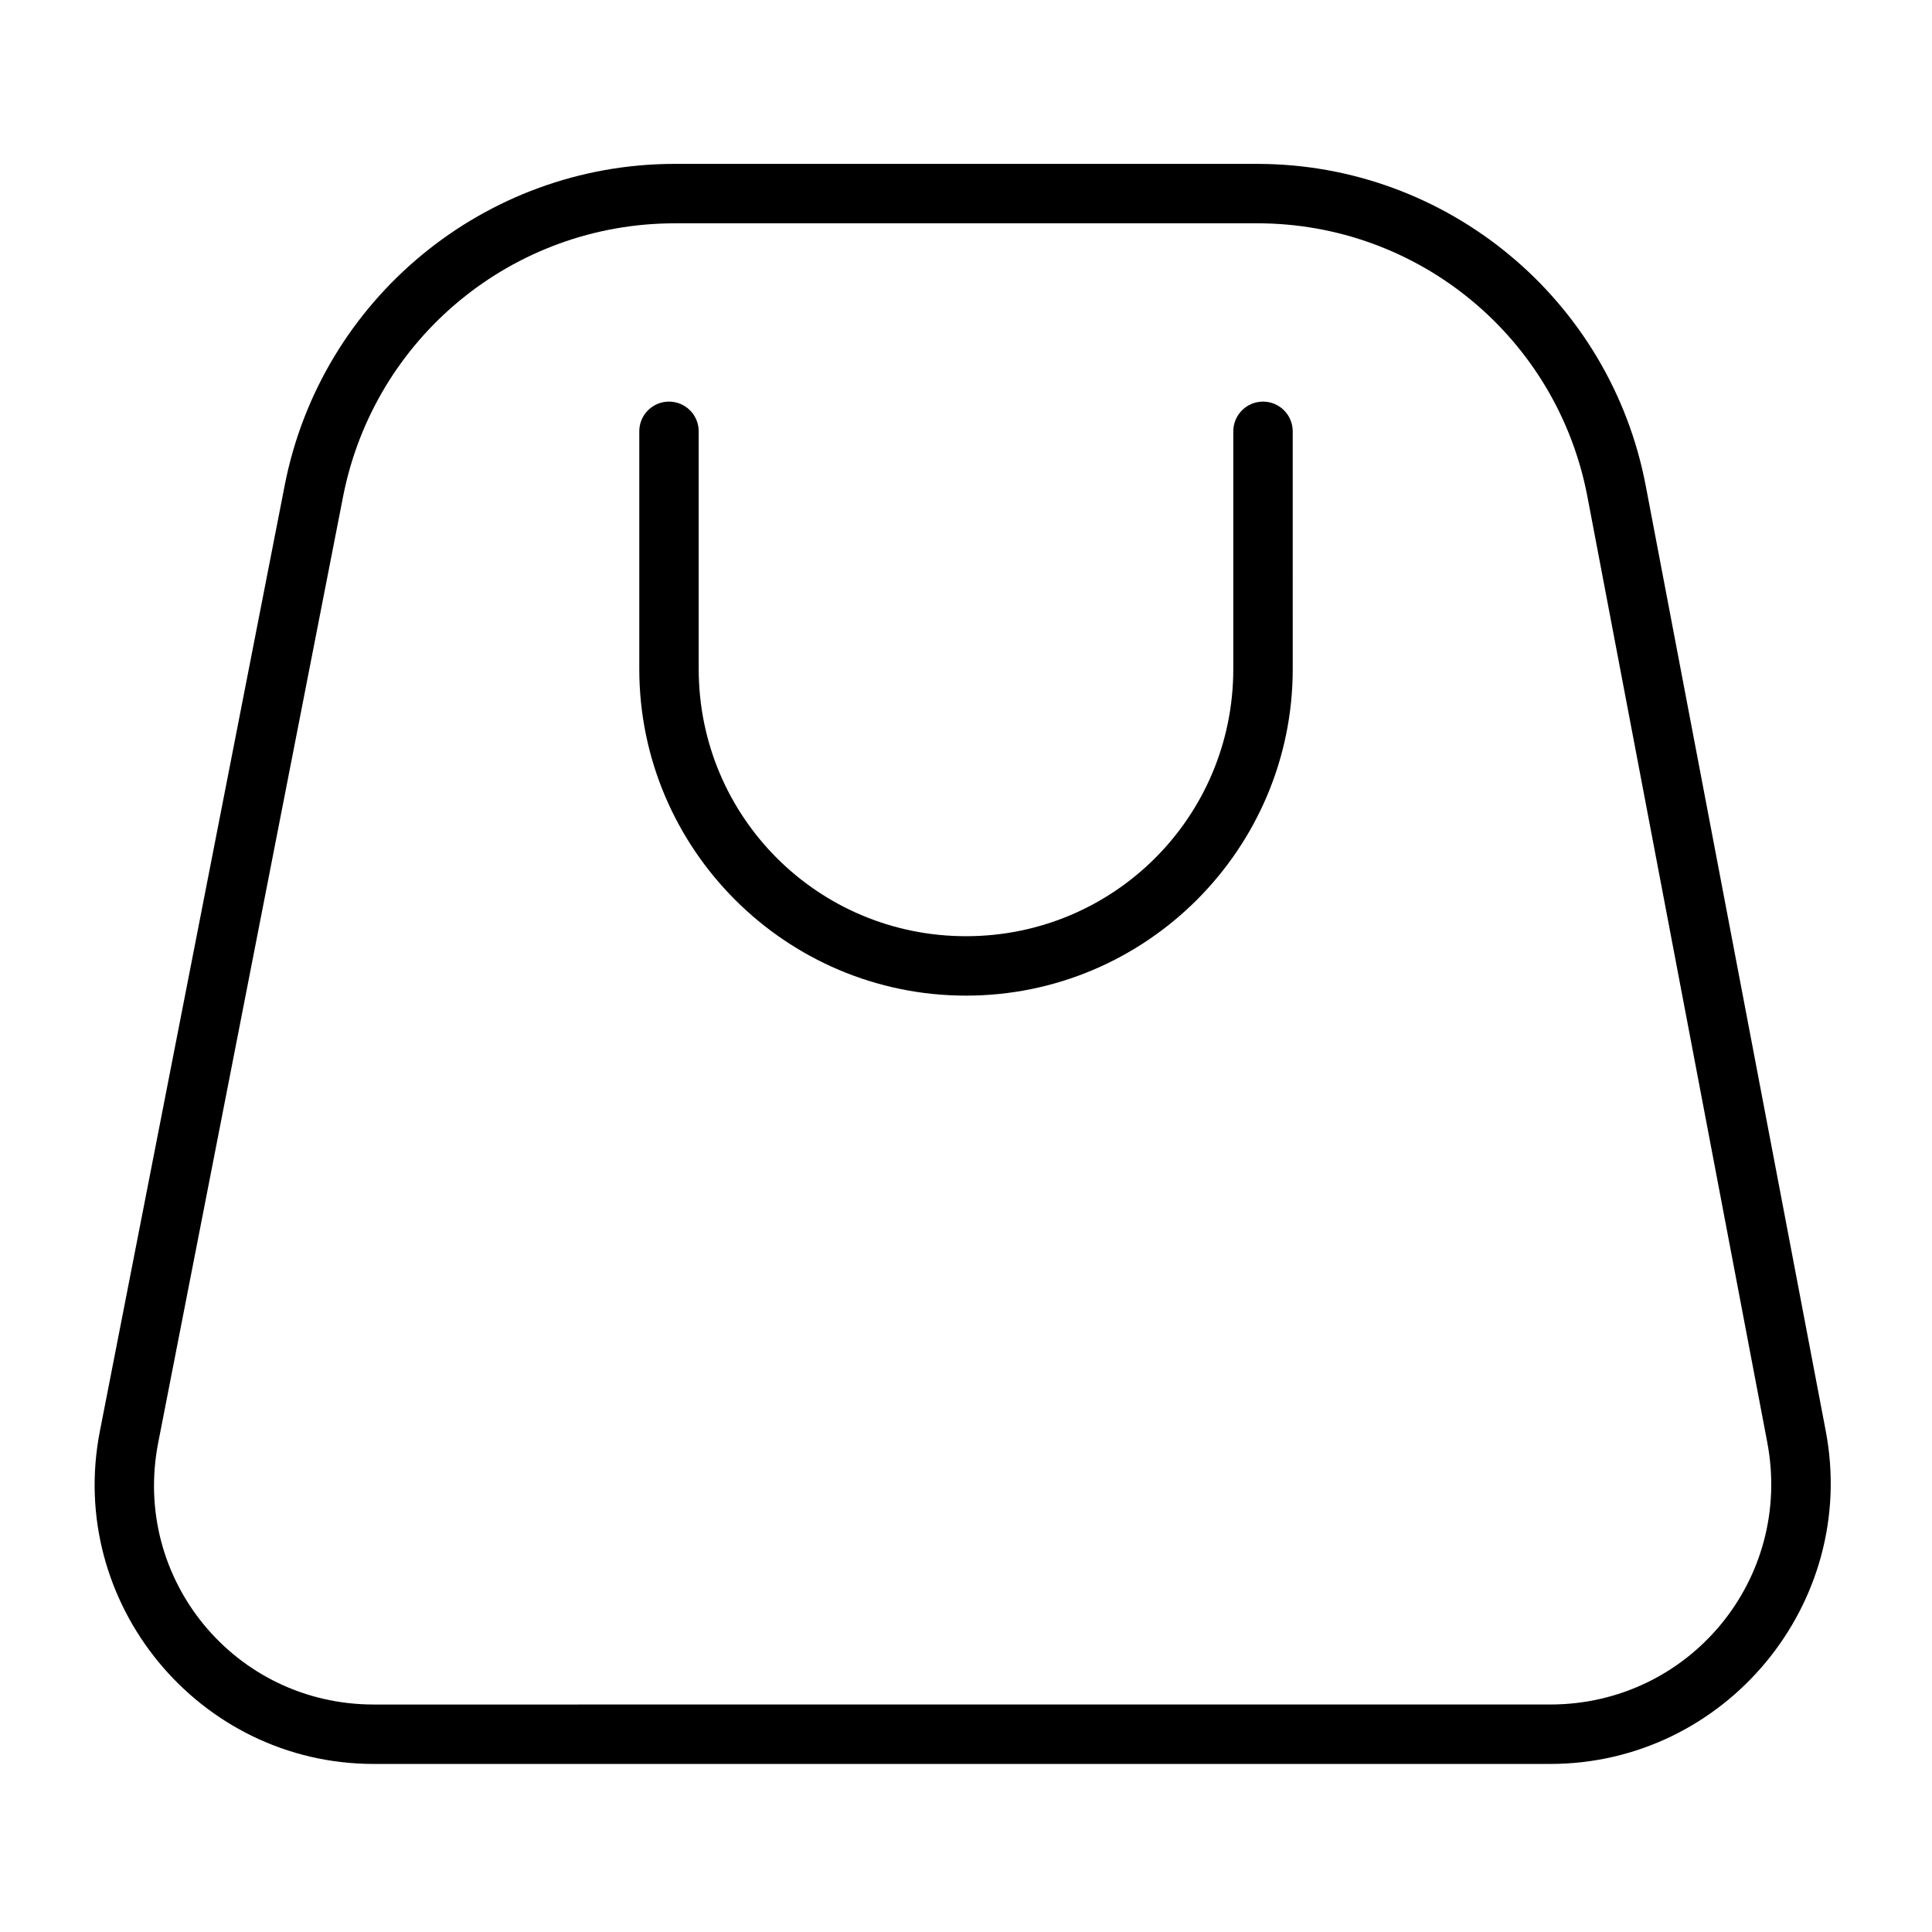 <?xml version="1.0" encoding="UTF-8"?>
<!-- Uploaded to: SVG Repo, www.svgrepo.com, Generator: SVG Repo Mixer Tools -->
<svg fill="#000000" width="800px" height="800px" version="1.1" viewBox="144 144 512 512" xmlns="http://www.w3.org/2000/svg">
 <g>
  <path d="m322.83 187.43c-50.344 0-93.723 35.777-103.38 85.191l-48.988 250.69c-8.895 45.527 26.195 88.152 72.582 88.152h311.76c46.449 0 81.723-42.578 73.043-88.211l-47.707-250.51c-9.398-49.422-52.668-85.309-102.97-85.309zm0 15.746h154.34c42.844 0 79.508 30.375 87.516 72.465l47.652 250.57c6.894 36.25-20.629 69.5-57.531 69.5l-311.76 0.004c-36.809 0-64.18-33.258-57.121-69.383l48.984-250.69c8.23-42.113 45.008-72.461 87.922-72.461z"/>
  <path d="m321.26 250.43c-2.086 0.008-4.086 0.844-5.559 2.328-1.473 1.48-2.293 3.488-2.285 5.574v62.934c0 47.73 38.855 86.586 86.586 86.586 47.73 0 86.586-38.855 86.586-86.586l-0.004-62.934c0.008-2.086-0.812-4.094-2.285-5.574-1.469-1.484-3.469-2.32-5.559-2.328-2.098-0.008-4.113 0.82-5.598 2.305s-2.312 3.5-2.305 5.598v62.934c0 39.223-31.613 70.836-70.836 70.836s-70.836-31.613-70.836-70.836l-0.004-62.934c0.012-2.098-0.82-4.113-2.305-5.598s-3.5-2.312-5.598-2.305z"/>
 </g>
</svg>